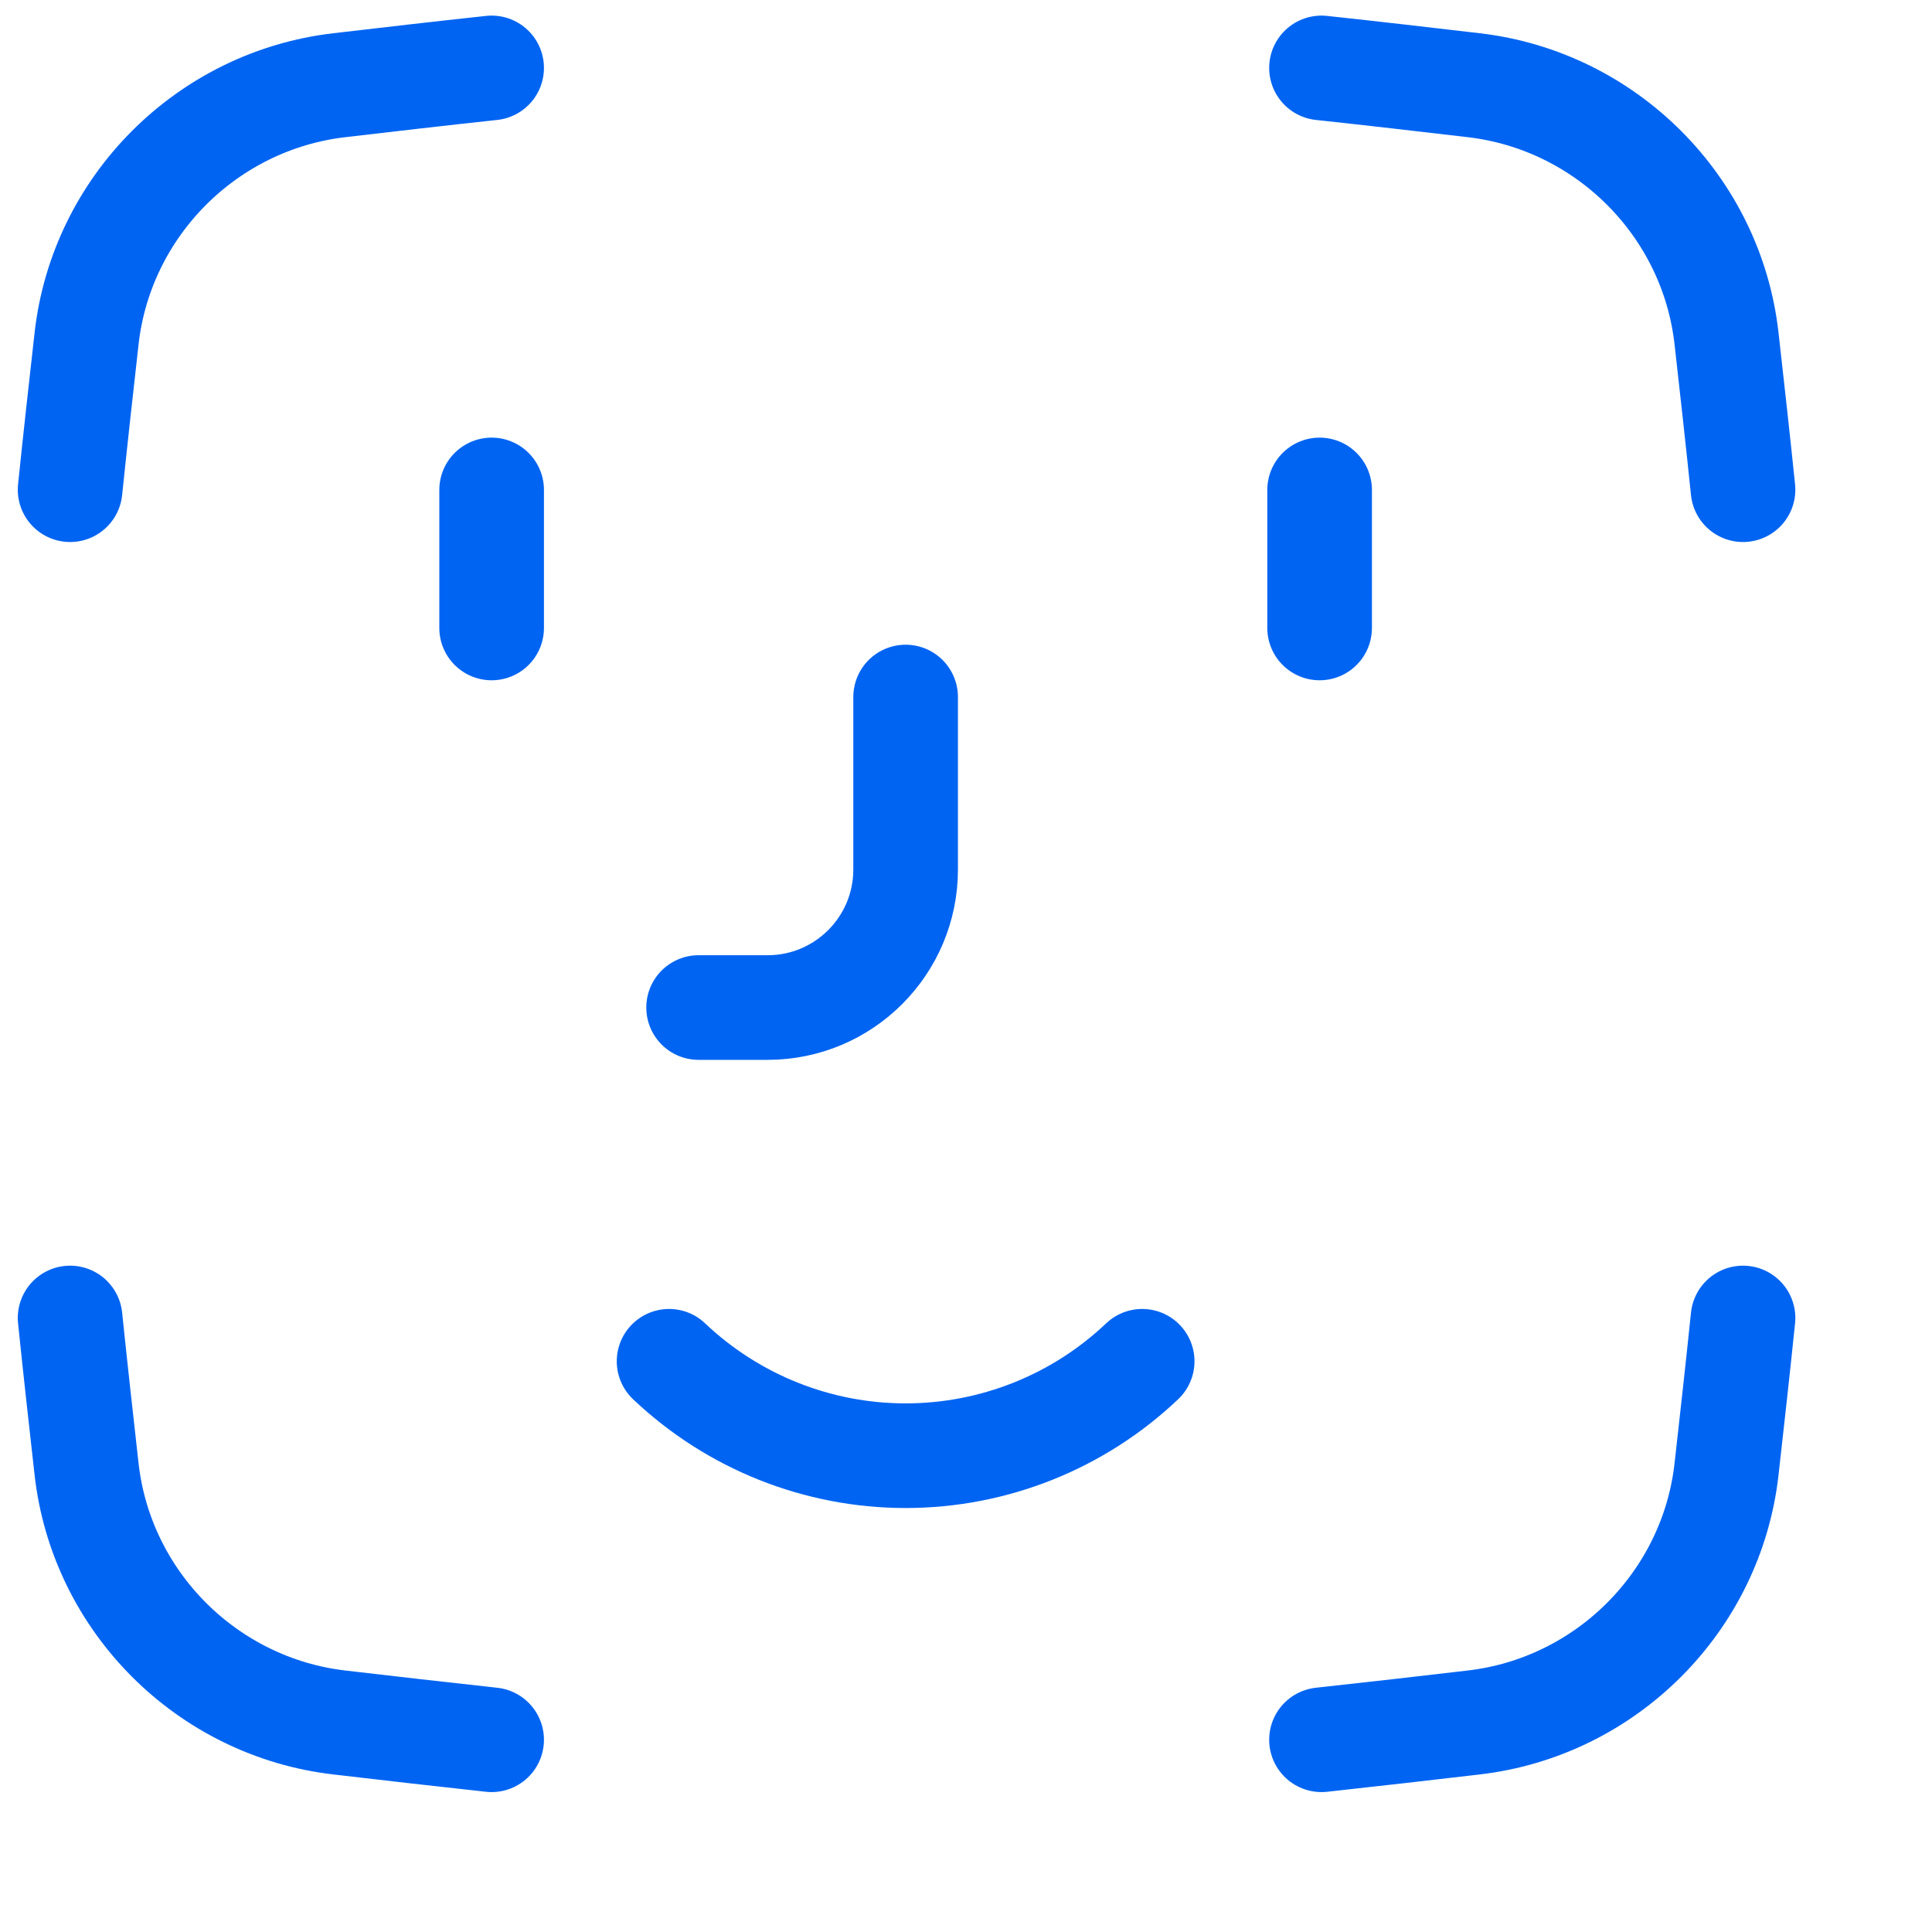 <svg width="32" height="32" viewBox="0 0 32 32" fill="none" xmlns="http://www.w3.org/2000/svg">
    <path d="M8.143 8.115V10.401" stroke="#0064F2" stroke-width="1.733" stroke-linecap="round" stroke-linejoin="round"/>
    <path d="M21.857 8.115V10.401" stroke="#0064F2" stroke-width="1.733" stroke-linecap="round" stroke-linejoin="round"/>
    <path d="M15 11.545V14.402C15 15.664 13.976 16.688 12.714 16.688H11.571" stroke="#0064F2" stroke-width="1.733" stroke-linecap="round" stroke-linejoin="round"/>
    <path d="M11.082 22.547C12.14 23.551 13.542 24.111 15 24.111C16.458 24.111 17.861 23.551 18.918 22.547" stroke="#0064F2" stroke-width="1.733" stroke-linecap="round" stroke-linejoin="round"/>
    <path d="M21.888 1.125C22.736 1.216 23.576 1.314 24.407 1.411C26.601 1.665 28.351 3.414 28.597 5.608C28.69 6.434 28.783 7.269 28.87 8.111" stroke="#0064F2" stroke-width="1.733" stroke-linecap="round"/>
    <path d="M21.888 28.816C22.736 28.724 23.576 28.627 24.407 28.53C26.601 28.276 28.351 26.527 28.597 24.333C28.69 23.507 28.783 22.672 28.87 21.83" stroke="#0064F2" stroke-width="1.733" stroke-linecap="round"/>
    <path d="M8.143 1.125C7.295 1.216 6.455 1.314 5.623 1.411C3.43 1.665 1.68 3.414 1.434 5.608C1.341 6.434 1.248 7.269 1.161 8.111" stroke="#0064F2" stroke-width="1.733" stroke-linecap="round"/>
    <path d="M8.143 28.816C7.295 28.724 6.455 28.627 5.623 28.53C3.43 28.276 1.68 26.527 1.434 24.333C1.341 23.507 1.248 22.672 1.161 21.83" stroke="#0064F2" stroke-width="1.733" stroke-linecap="round"/>
</svg>